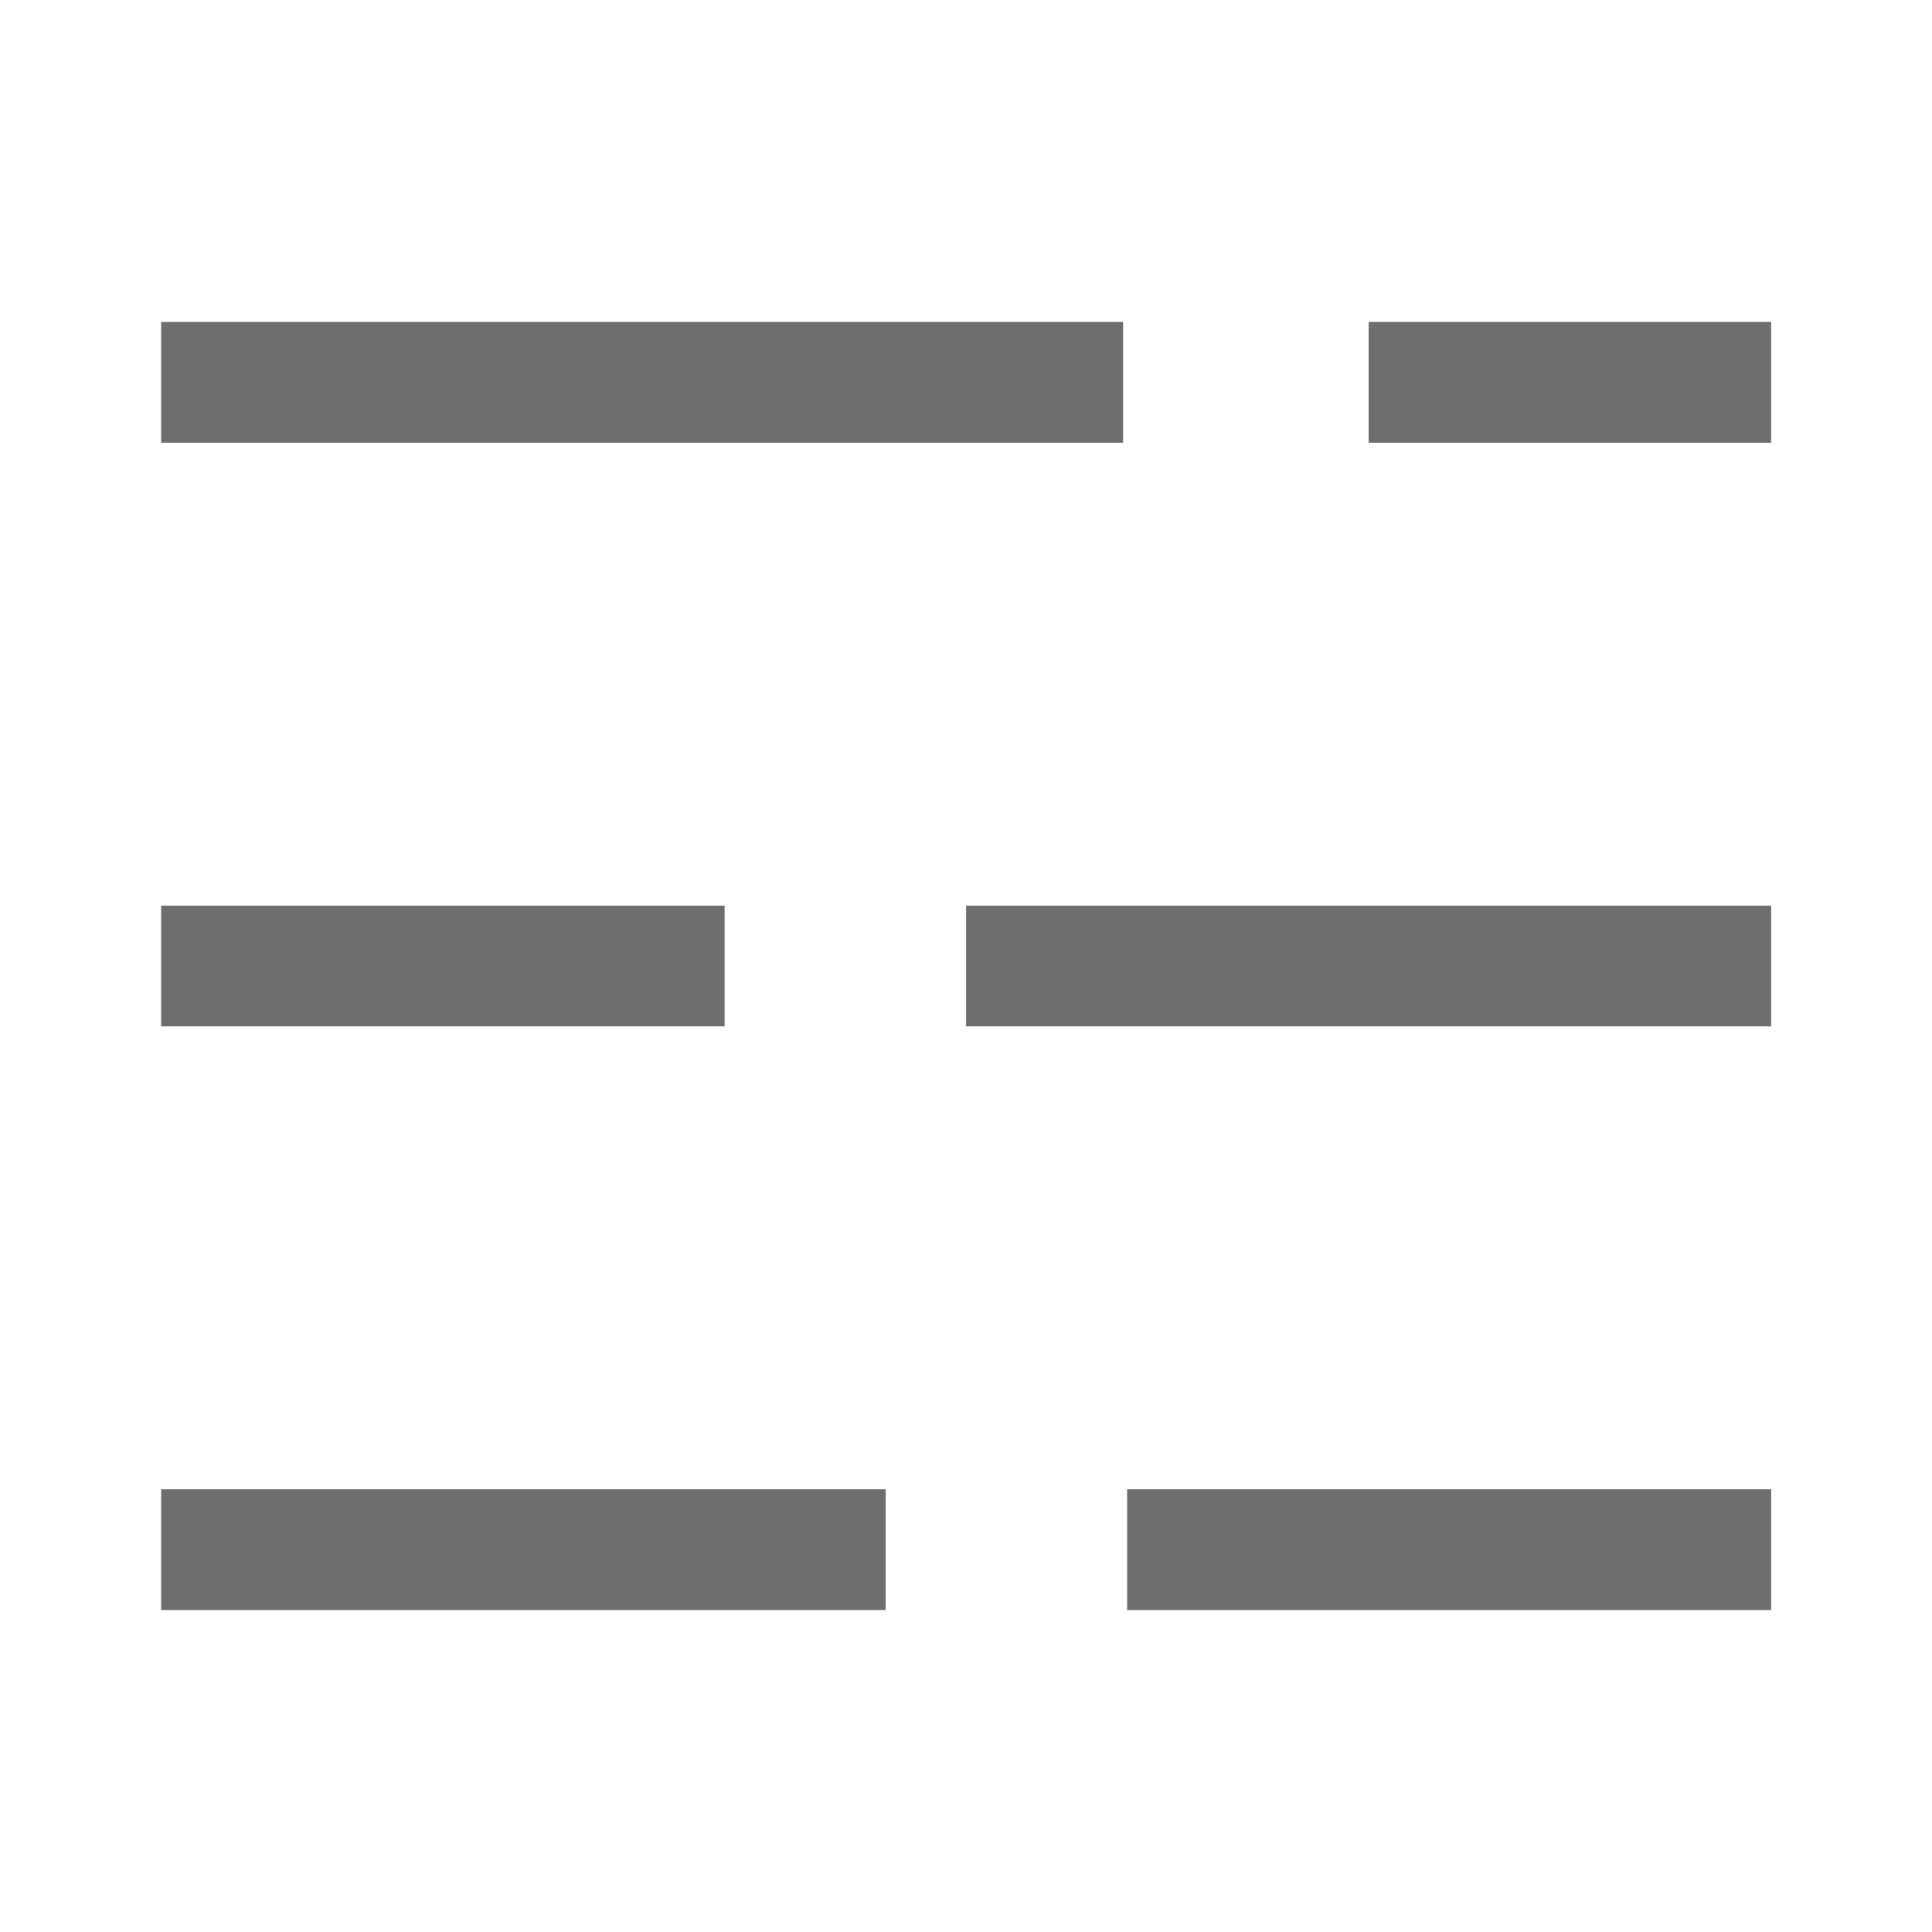 <svg xmlns="http://www.w3.org/2000/svg" fill="none" viewBox="0 0 20 20" height="20" width="20">
<path fill="#6E6E6E" d="M1.668 3.333H11.626V4.583H1.668V3.333ZM14.168 3.333H18.335V4.583H14.168V3.333ZM1.668 9.375H7.501V10.625H1.668V9.375ZM10.001 9.375H18.335V10.625H10.001V9.375ZM1.668 15.417H9.168V16.667H1.668V15.417ZM11.668 15.417H18.335V16.667H11.668V15.417Z" clip-rule="evenodd" fill-rule="evenodd"></path>
</svg>
